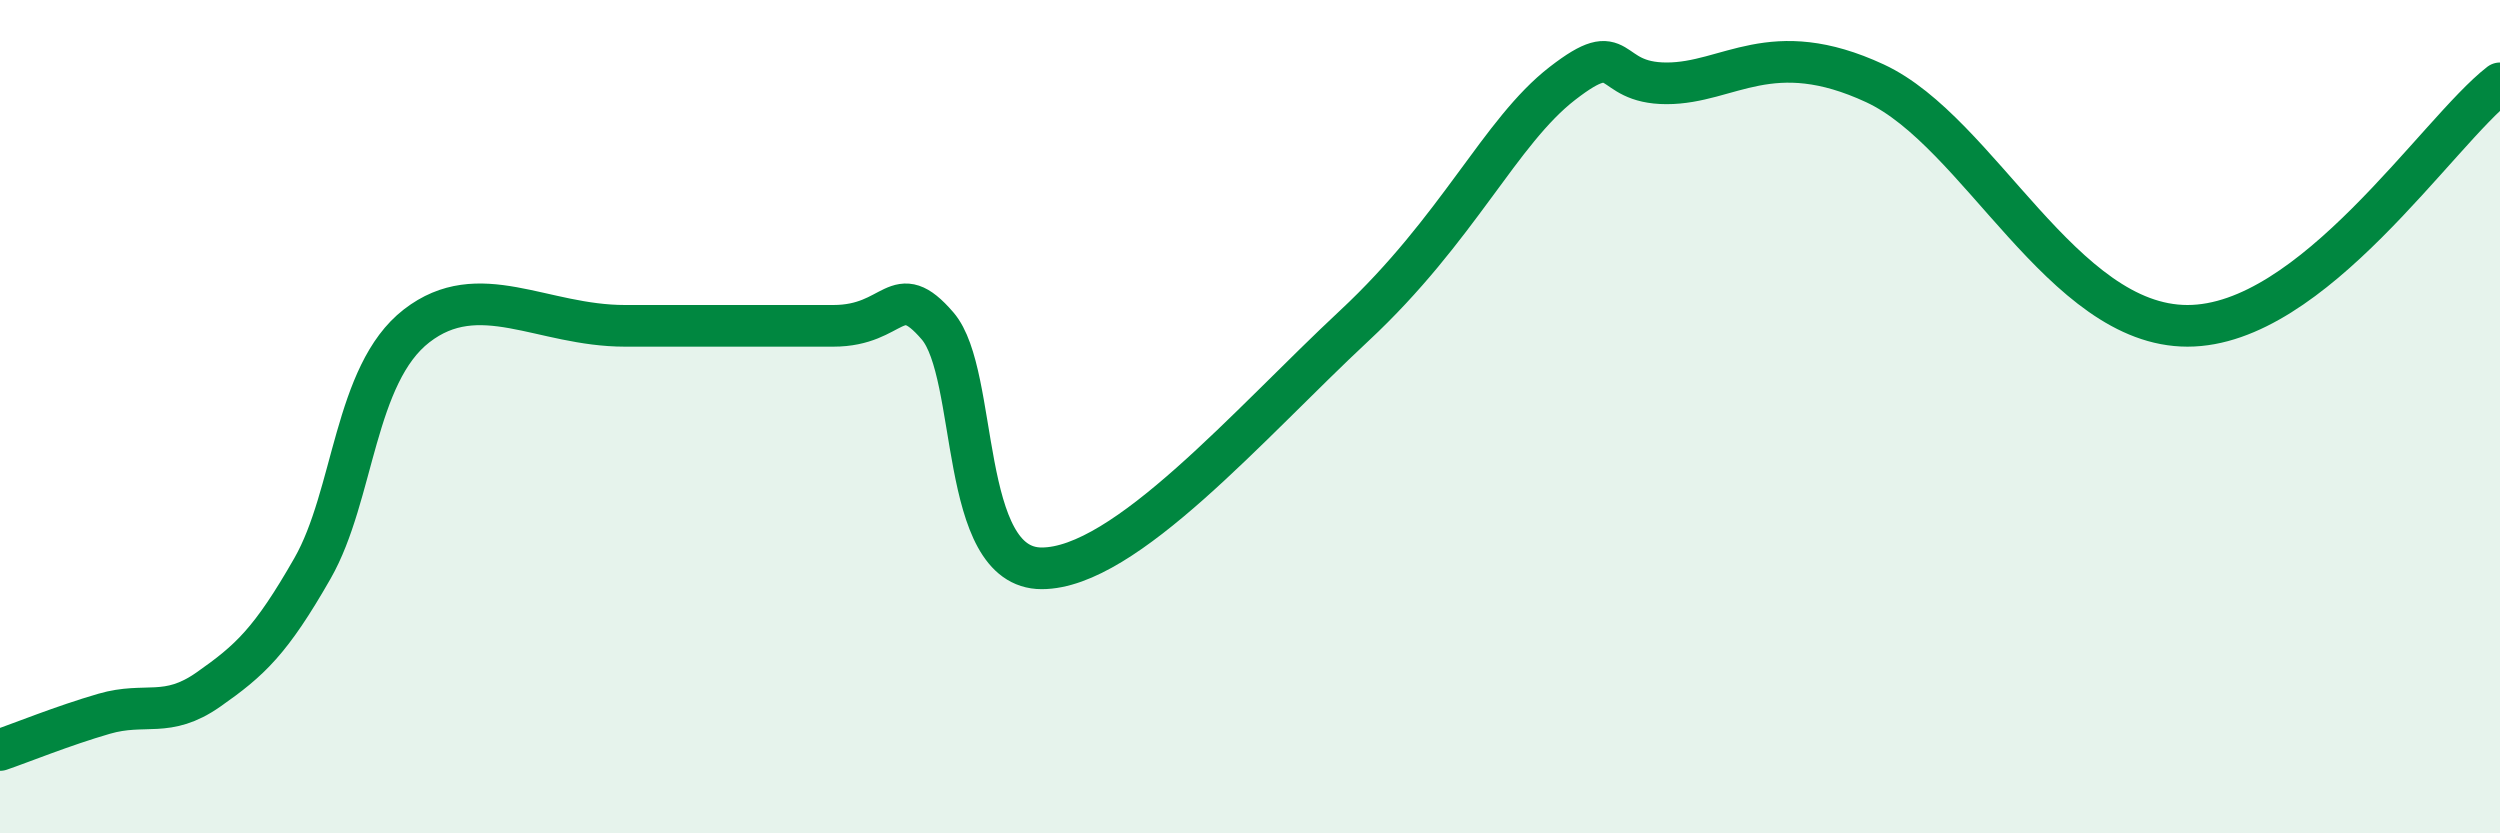
    <svg width="60" height="20" viewBox="0 0 60 20" xmlns="http://www.w3.org/2000/svg">
      <path
        d="M 0,18 C 0.5,17.83 1.5,17.42 2.5,17.13 C 3.5,16.84 4,17.25 5,16.55 C 6,15.85 6.5,15.39 7.5,13.64 C 8.5,11.89 8.5,8.98 10,7.82 C 11.5,6.66 13,7.82 15,7.82 C 17,7.82 18.5,7.82 20,7.82 C 21.5,7.82 21.5,6.66 22.5,7.82 C 23.5,8.98 23,13.64 25,13.64 C 27,13.64 30,10.15 32.5,7.82 C 35,5.49 36,3.16 37.5,2 C 39,0.84 38.5,2 40,2 C 41.5,2 42.5,0.84 45,2 C 47.5,3.16 49.5,7.82 52.5,7.82 C 55.5,7.82 58.5,3.16 60,2L60 20L0 20Z"
        fill="#008740"
        opacity="0.1"
        stroke-linecap="round"
        stroke-linejoin="round"
      />
      <path
        d="M 0,18 C 0.5,17.83 1.5,17.42 2.5,17.13 C 3.5,16.84 4,17.25 5,16.55 C 6,15.85 6.5,15.39 7.5,13.64 C 8.5,11.89 8.5,8.98 10,7.82 C 11.5,6.66 13,7.82 15,7.82 C 17,7.82 18.5,7.82 20,7.82 C 21.5,7.82 21.5,6.66 22.5,7.82 C 23.5,8.98 23,13.64 25,13.64 C 27,13.64 30,10.15 32.5,7.82 C 35,5.49 36,3.16 37.5,2 C 39,0.84 38.5,2 40,2 C 41.5,2 42.5,0.84 45,2 C 47.5,3.16 49.5,7.82 52.5,7.82 C 55.5,7.82 58.5,3.16 60,2"
        stroke="#008740"
        stroke-width="1"
        fill="none"
        stroke-linecap="round"
        stroke-linejoin="round"
      />
    </svg>
  
